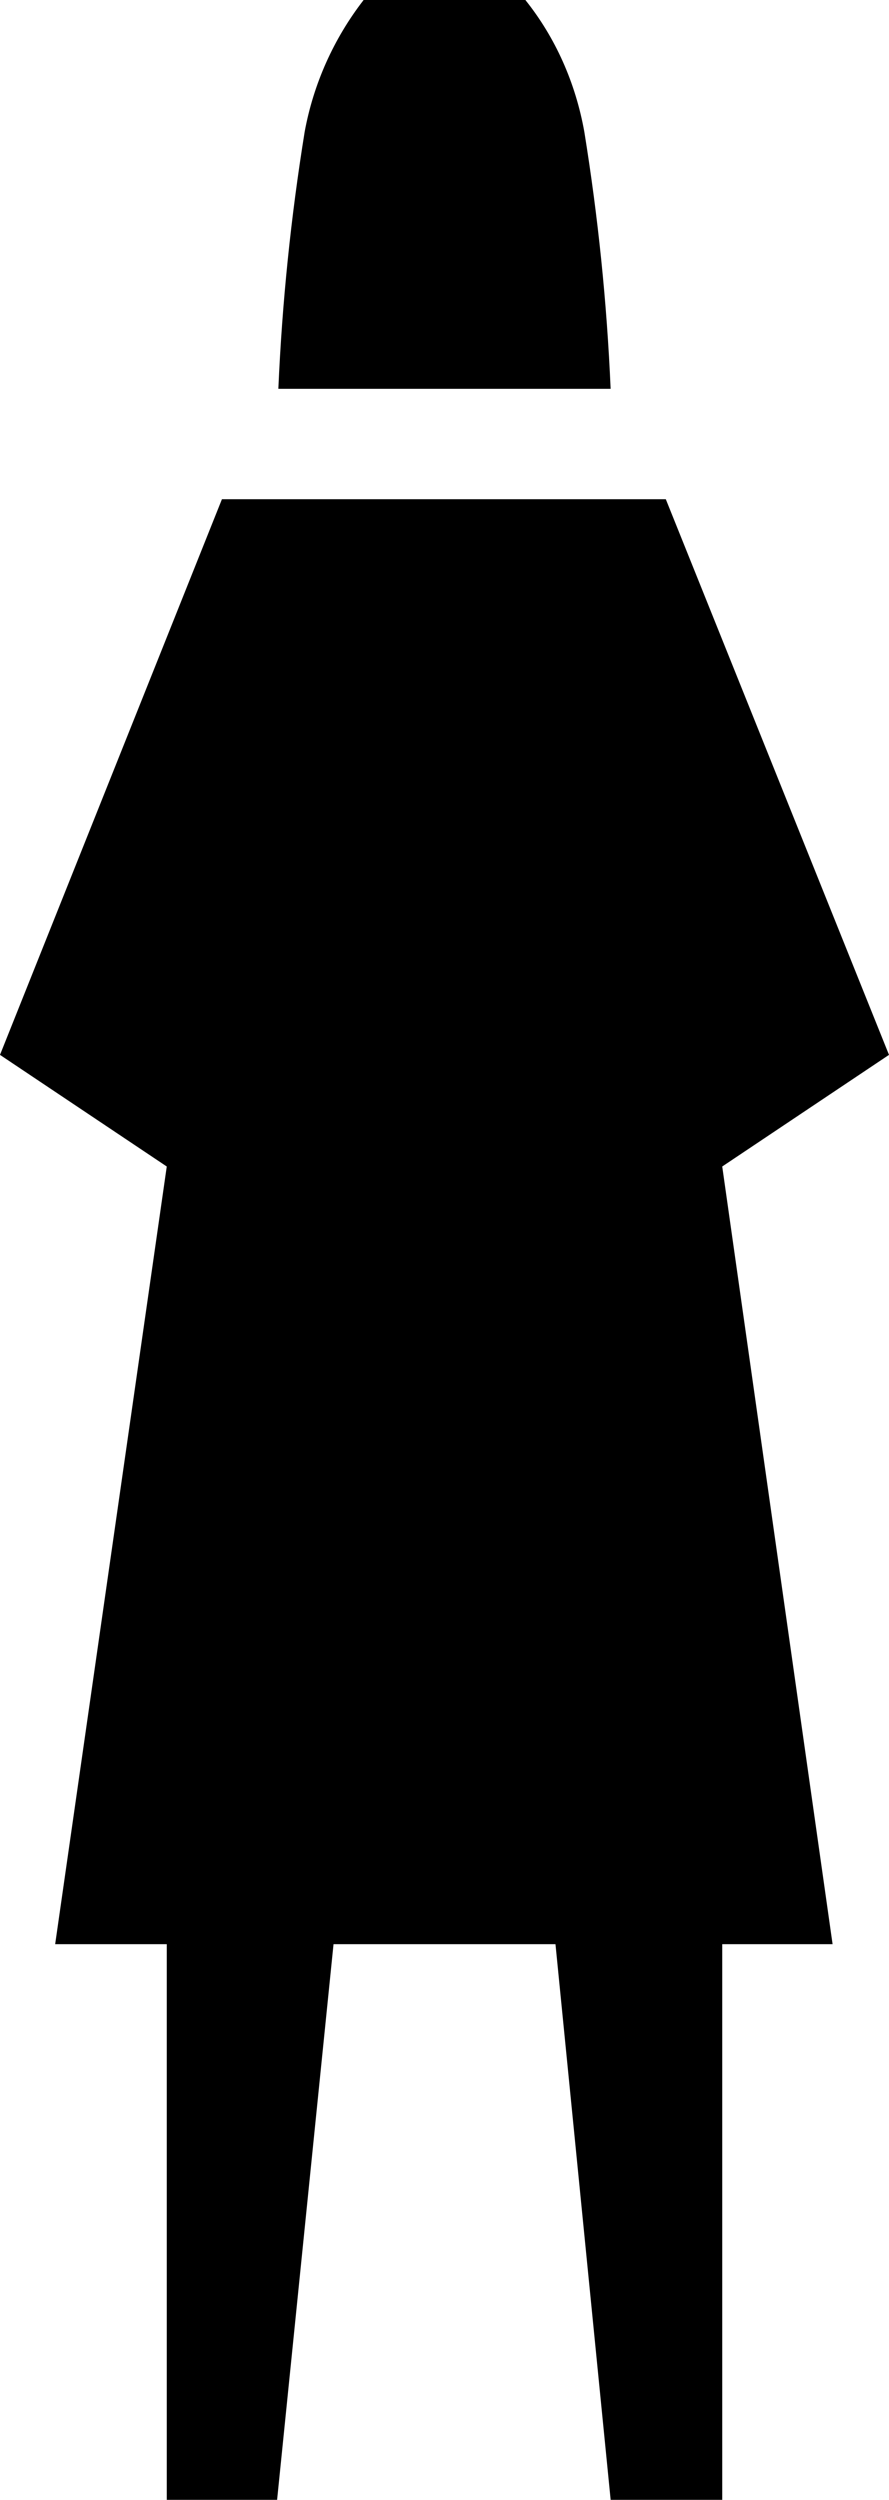 <?xml version="1.0" encoding="utf-8"?>
<!-- Generator: Adobe Illustrator 17.0.0, SVG Export Plug-In . SVG Version: 6.00 Build 0)  -->
<!DOCTYPE svg PUBLIC "-//W3C//DTD SVG 1.1//EN" "http://www.w3.org/Graphics/SVG/1.1/DTD/svg11.dtd">
<svg version="1.1" id="Icons" xmlns="http://www.w3.org/2000/svg" xmlns:xlink="http://www.w3.org/1999/xlink" x="0px" y="0px"
	 width="148.872px" height="418.481px" viewBox="0 0 148.872 418.481" enable-background="new 0 0 148.872 418.481"
	 xml:space="preserve">
<path id="Icons_1_" d="M97.848,22.047C96.378,13.858,93.018,6.299,87.979,0H60.892c-5.039,6.509-8.399,14.068-9.869,22.047
	c-2.31,14.278-3.78,28.557-4.41,43.045h55.643C101.628,50.603,100.158,36.325,97.848,22.047z M120.945,195.276l27.927-18.688
	L111.496,83.57H37.165l-37.166,93.019l27.927,18.688L9.238,325.461h18.688v93.019h18.478l9.449-93.019H93.02l9.239,93.019h18.688
	v-93.019h18.478L120.945,195.276z"/>
</svg>
